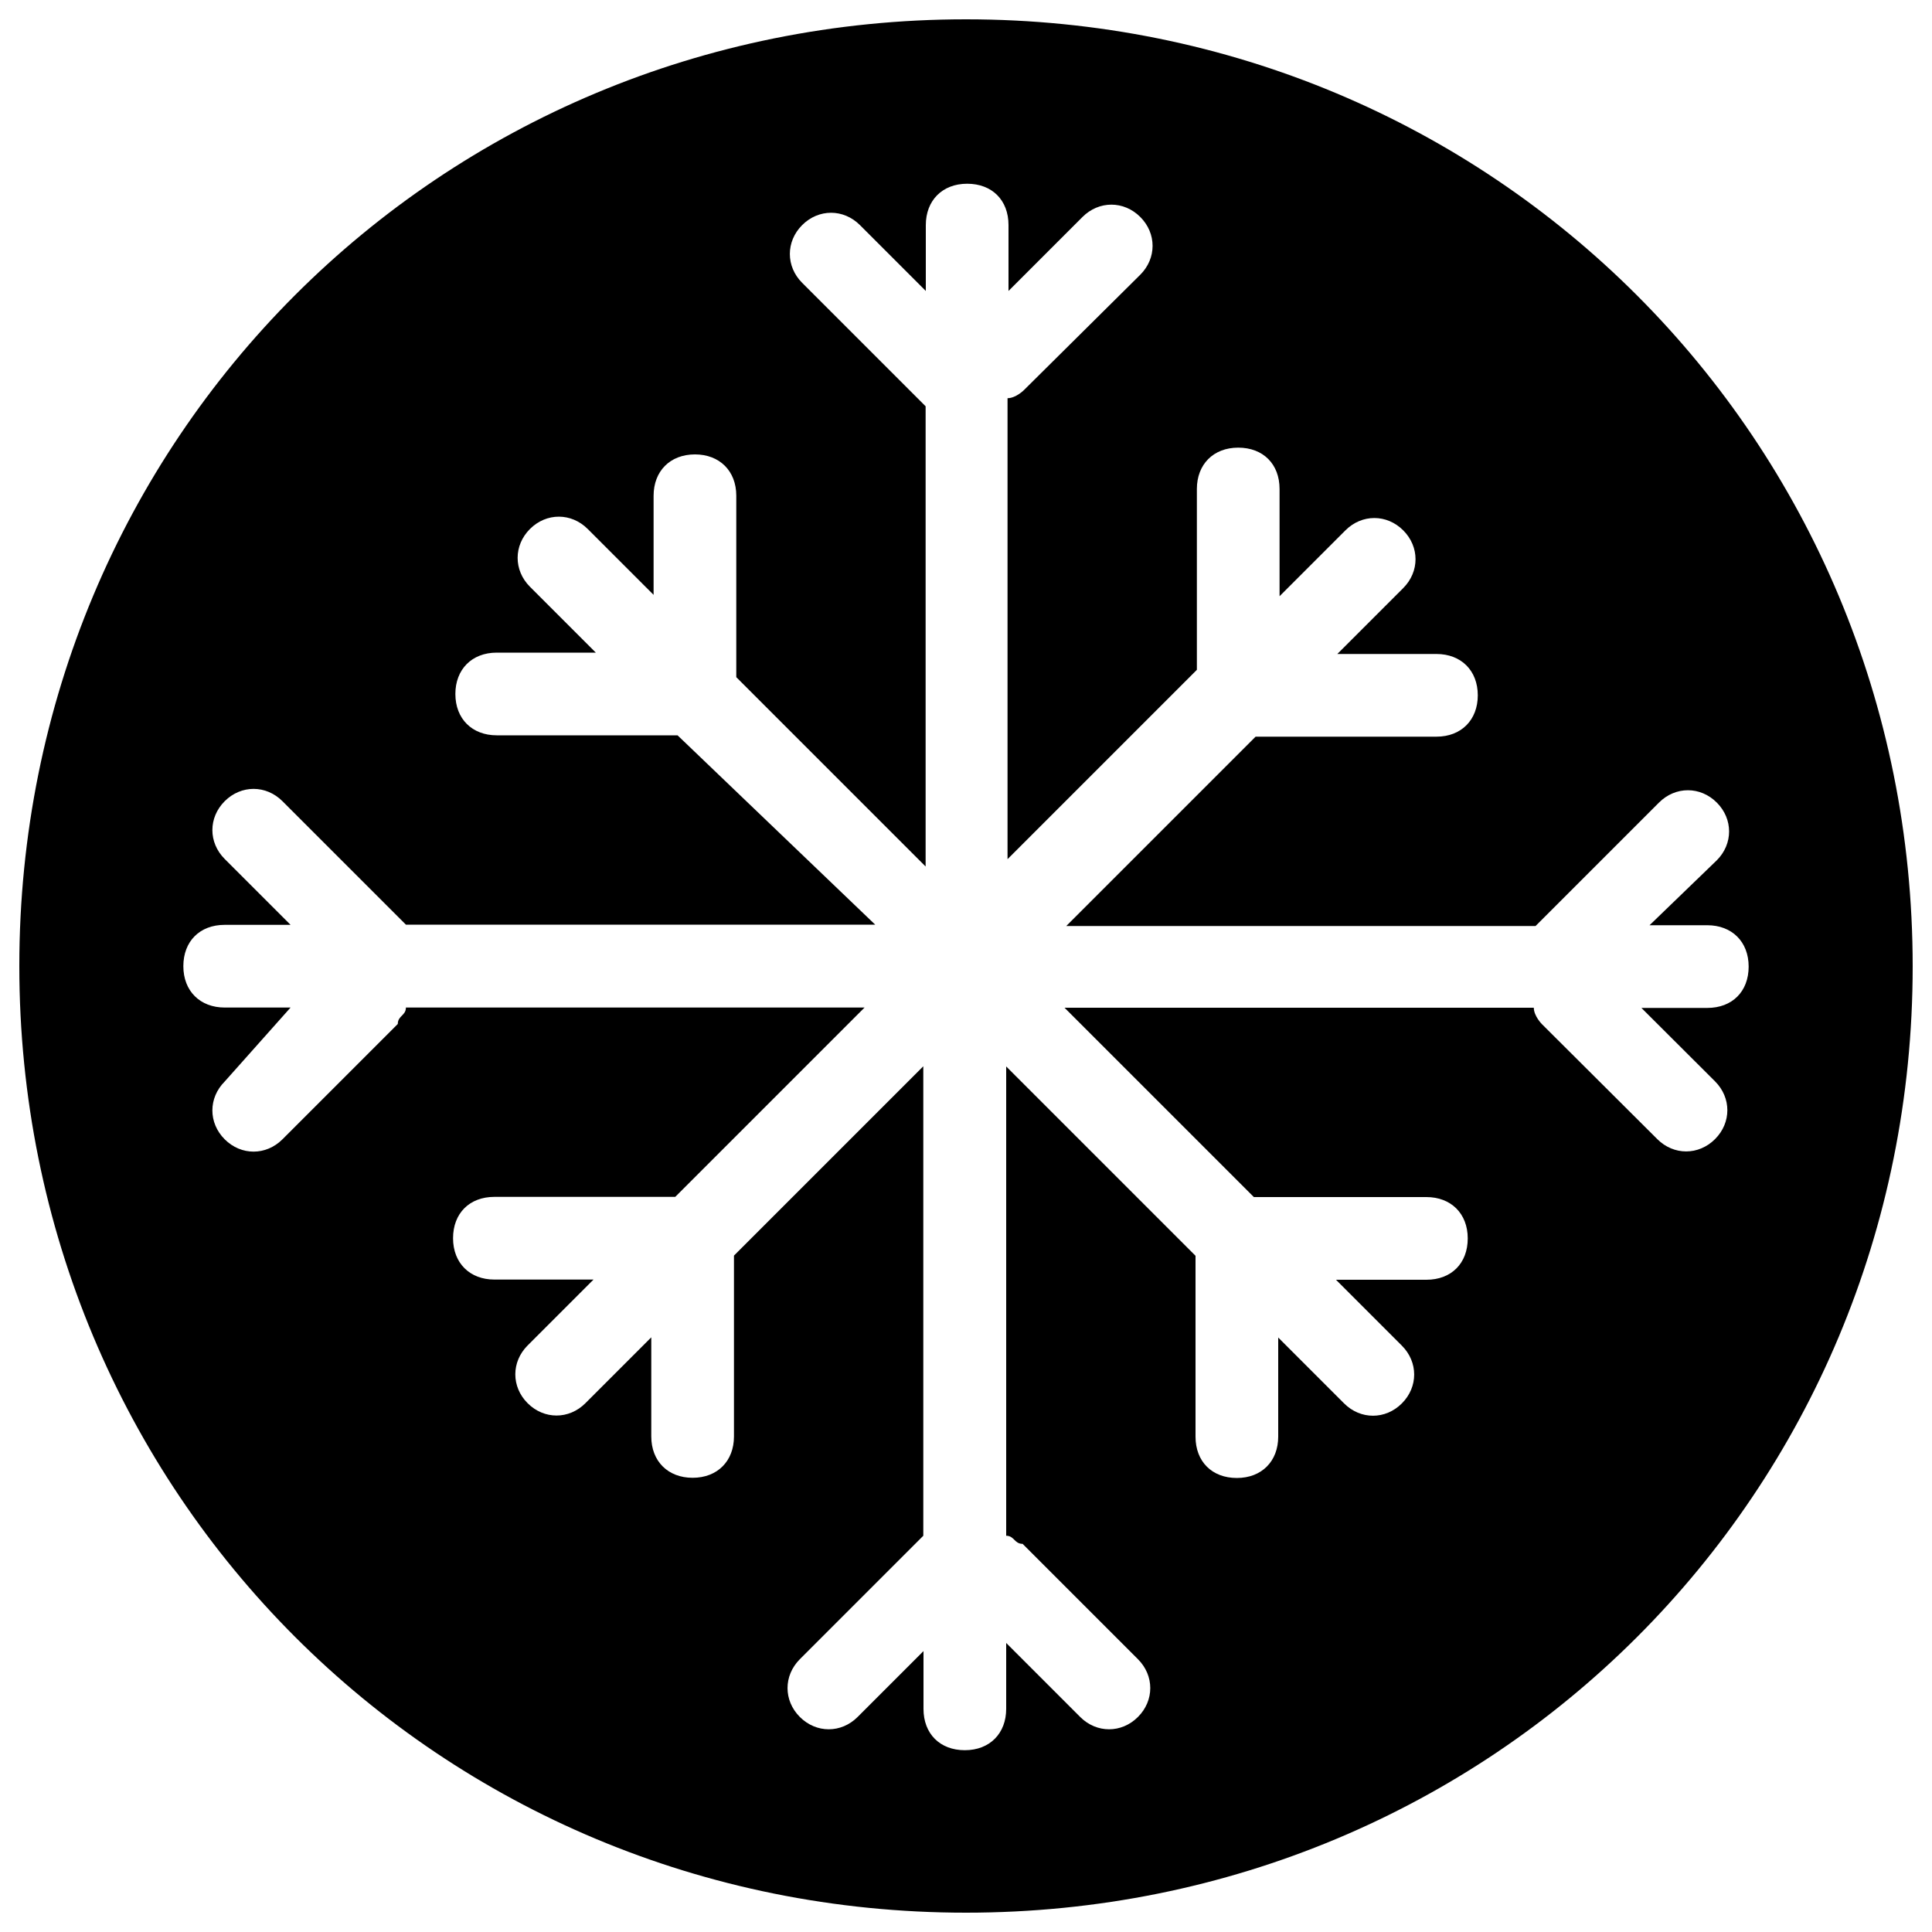 <svg xmlns="http://www.w3.org/2000/svg" viewBox="0 0 1000 1000"><path d="M500 10C227.3 10 10 227.3 10 500s217.3 490 490 490 490-217 490-489.8C990 227.5 772.7 10 500 10zm387.7 549.7c8.5 8.5 8.5 21.4 0 29.9s-21.4 8.5-29.9 0l-59.7-59.5s-4.2-4.2-4.2-8.5H551l98 98h89.3c12.7 0 21.4 8.5 21.4 21.4 0 12.9-8.5 21.4-21.4 21.4h-46.8l34.1 34.1c8.5 8.5 8.5 21.4 0 29.9s-21.4 8.5-29.9 0l-34.1-34.1v51.3c0 12.7-8.5 21.4-21.4 21.4s-21.4-8.5-21.4-21.4v-85.1-8.5l-98-98v242.9c4.2 0 4.2 4.2 8.5 4.2l59.7 59.7c8.5 8.5 8.5 21.4 0 29.9s-21.4 8.5-29.9 0l-38.3-38.3v34.1c0 12.7-8.5 21.4-21.4 21.4-12.9 0-21.4-8.5-21.4-21.4v-29.9l-34.1 34.1c-8.5 8.5-21.4 8.5-29.9 0s-8.5-21.4 0-29.9l59.7-59.7 4.2-4.2v-243l-98 98v93.6c0 12.7-8.5 21.4-21.4 21.4-12.7 0-21.4-8.5-21.4-21.4v-51.3L303 726.3c-8.5 8.5-21.4 8.5-29.9 0s-8.5-21.4 0-29.9l34.1-34.1h-51.3c-12.7 0-21.4-8.5-21.4-21.4 0-12.9 8.5-21.4 21.4-21.4h93.6l98-98H210.1c0 4.2-4.2 4.2-4.2 8.5l-59.7 59.7c-8.5 8.5-21.4 8.5-29.9 0s-8.5-21.4 0-29.9l34.1-38.3h-34.1c-12.7 0-21.4-8.5-21.4-21.4 0-12.9 8.5-21.4 21.4-21.4h34.1l-34.1-34.1c-8.5-8.5-8.5-21.4 0-29.9s21.4-8.5 29.9 0l59.7 59.7 4.2 4.2H453l-102.3-98h-93.6c-12.7 0-21.4-8.5-21.4-21.4 0-12.7 8.5-21.4 21.4-21.4h51.3l-34.1-34.1c-8.5-8.5-8.5-21.4 0-29.9s21.4-8.5 29.9 0l34.1 34.1v-51.3c0-12.7 8.5-21.4 21.4-21.4 12.7 0 21.4 8.5 21.4 21.4v93.9l98 98V210.3l-4.2-4.2-59.7-59.7c-8.5-8.5-8.5-21.4 0-29.9s21.4-8.5 29.9 0l34.1 34.1v-34.1c0-12.7 8.5-21.4 21.4-21.4s21.4 8.5 21.4 21.4v34.1l38.3-38.3c8.5-8.5 21.4-8.5 29.9 0s8.5 21.4 0 29.9L530 201.9s-4.2 4.2-8.5 4.2v238.6l98-98v-93.6c0-12.7 8.5-21.4 21.4-21.4 12.9 0 21.4 8.5 21.4 21.4v55.5l34.1-34.1c8.5-8.5 21.4-8.5 29.9 0s8.5 21.4 0 29.9l-34.1 34.1h51.3c12.7 0 21.4 8.5 21.4 21.4 0 12.7-8.5 21.4-21.4 21.4h-93.6l-98 98h242.9l4.2-4.2 59.7-59.7c8.5-8.5 21.4-8.5 29.9 0s8.5 21.4 0 29.9l-34.8 33.6h29.9c12.7 0 21.4 8.5 21.4 21.4 0 12.9-8.5 21.4-21.4 21.4h-34.1l38.1 38z"/></svg>